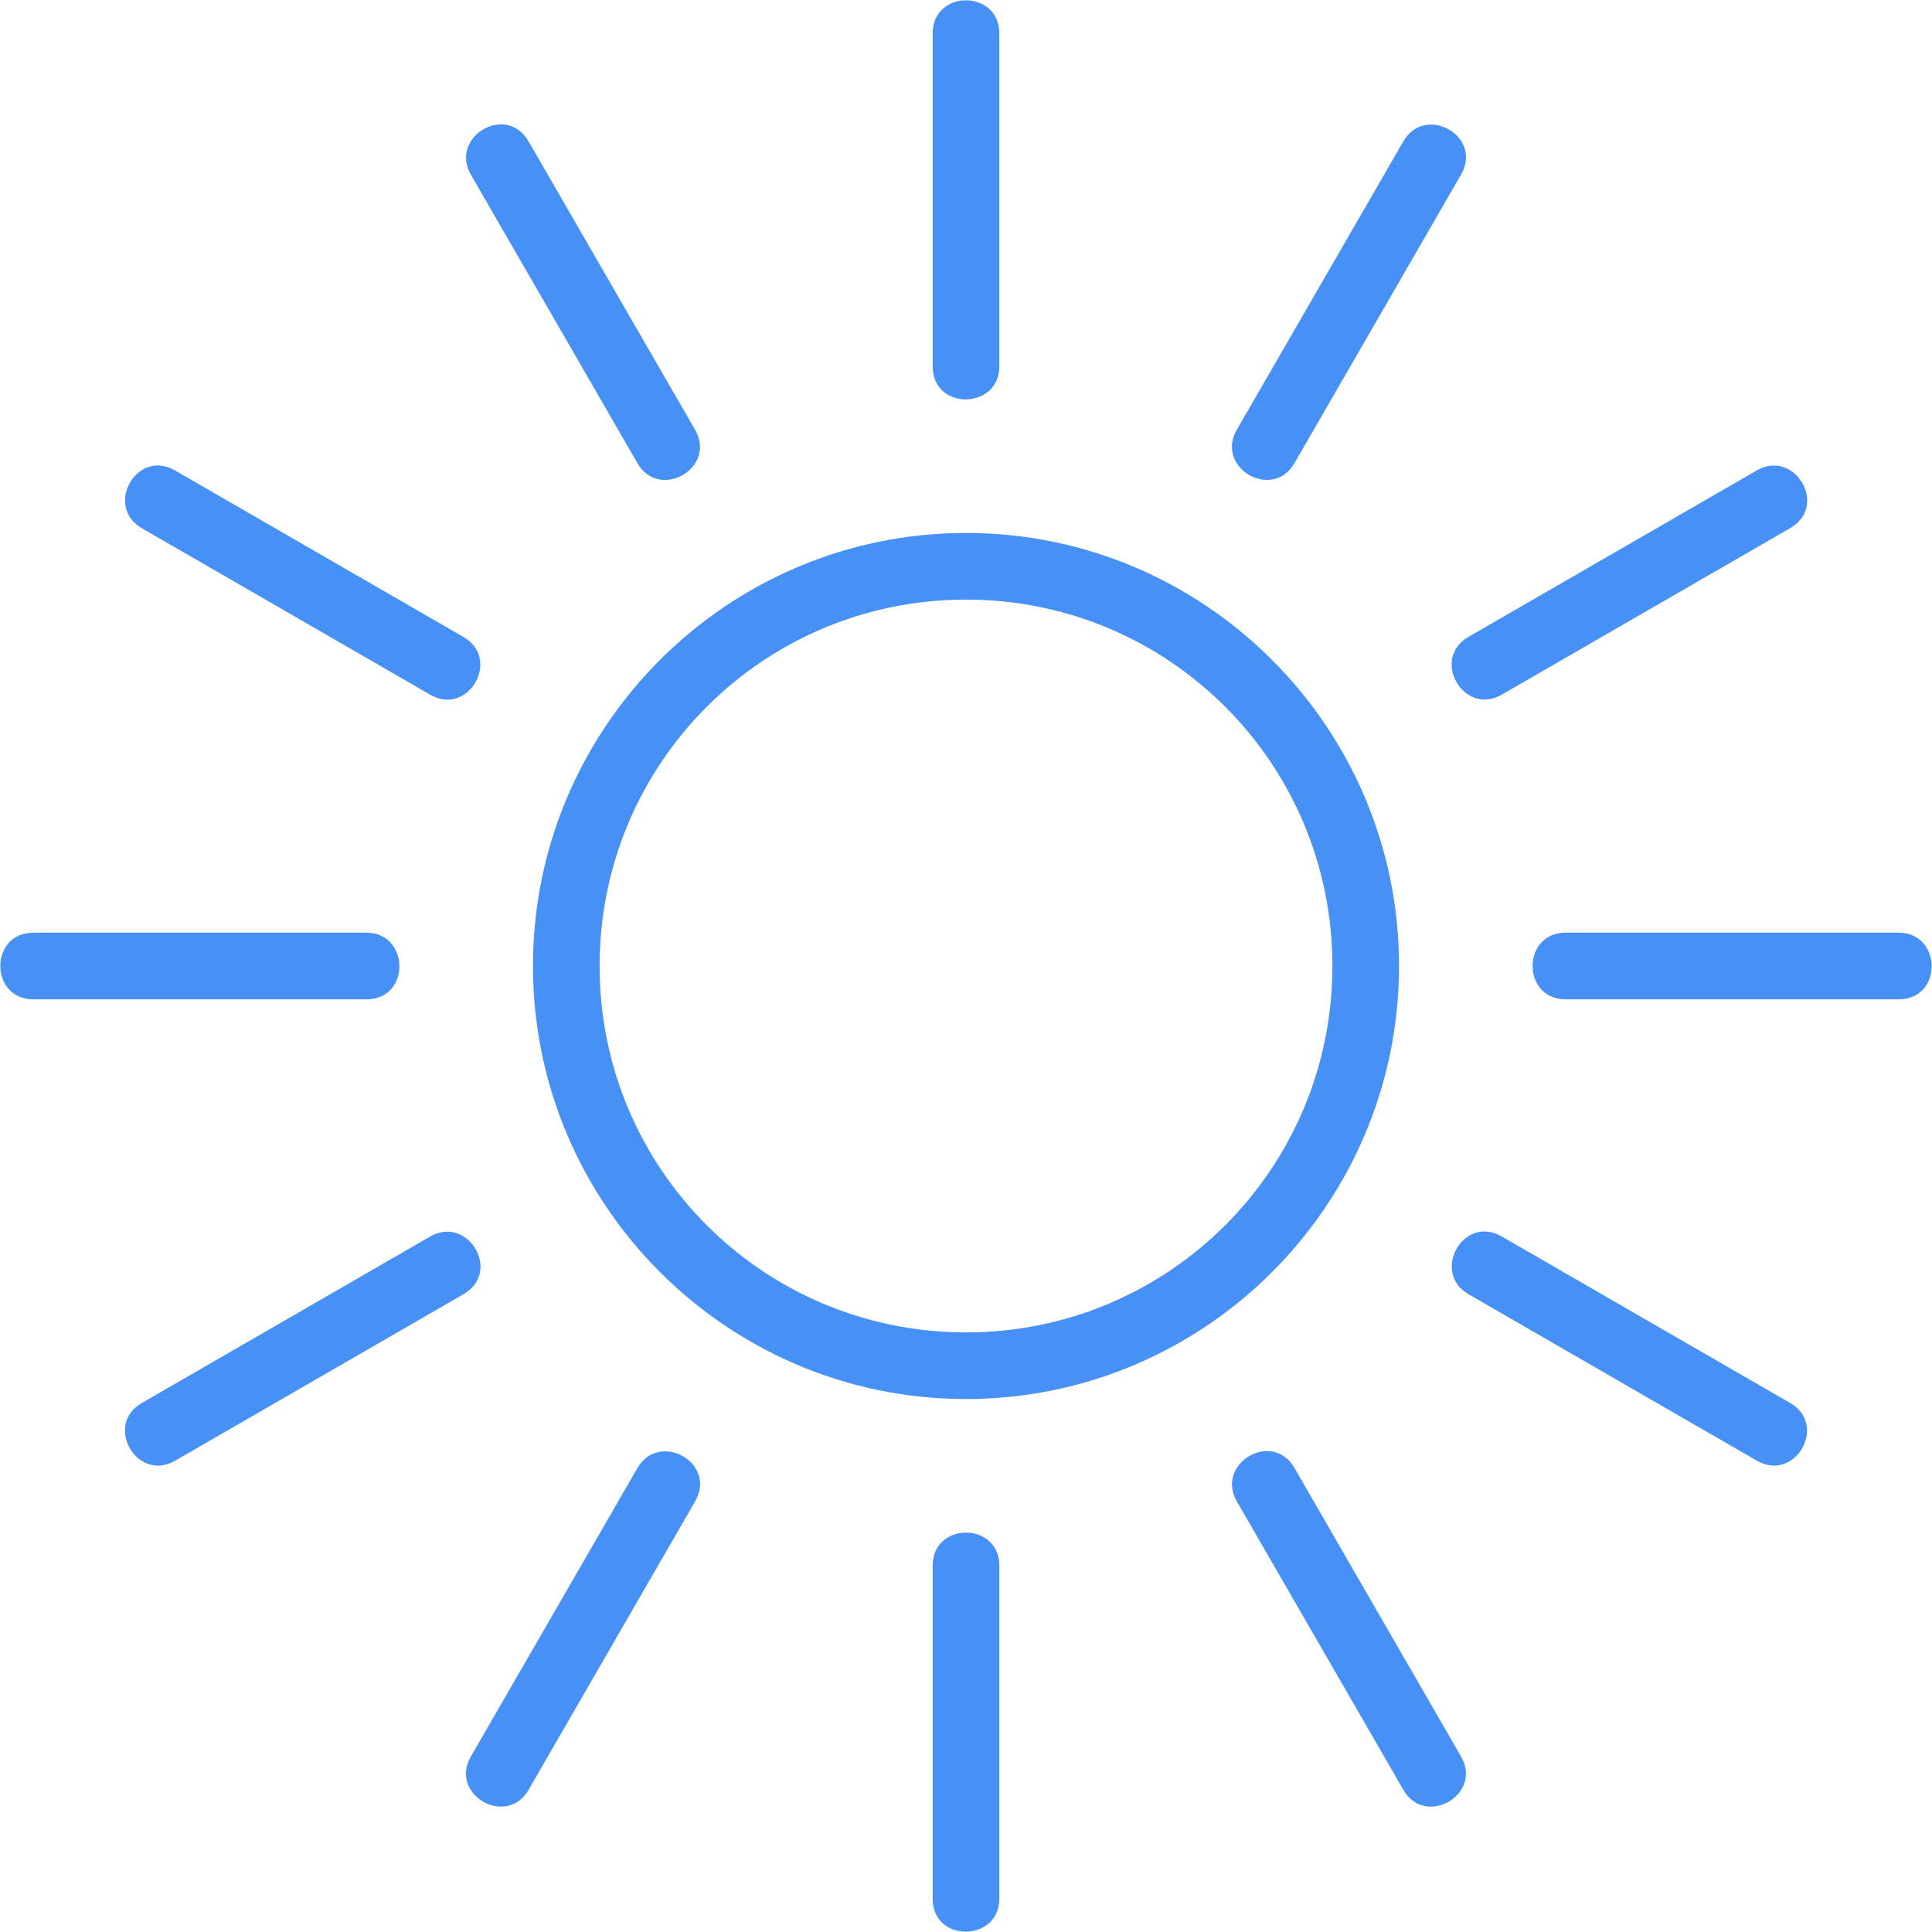 <svg width="29" height="29" viewBox="0 0 29 29" fill="none" xmlns="http://www.w3.org/2000/svg">
<path d="M6.458 10.428L2.128 7.928C1.564 7.603 2.048 6.728 2.628 7.062L6.958 9.562C7.528 9.892 7.03 10.759 6.458 10.428ZM26.372 21.926L22.042 19.426C21.478 19.1 21.962 18.226 22.542 18.56L26.872 21.06C27.442 21.39 26.944 22.256 26.372 21.926ZM9.568 6.952L7.068 2.622C6.742 2.058 7.598 1.542 7.934 2.122L10.434 6.452C10.764 7.022 9.898 7.524 9.568 6.952ZM21.065 26.866L18.565 22.536C18.24 21.972 19.095 21.456 19.431 22.036L21.931 26.366C22.261 26.936 21.395 27.438 21.065 26.866ZM18.565 6.451L21.065 2.121C21.391 1.558 22.265 2.041 21.931 2.621L19.431 6.951C19.103 7.523 18.235 7.024 18.565 6.451ZM7.068 26.366L9.568 22.036C9.893 21.472 10.768 21.956 10.434 22.536L7.934 26.866C7.604 27.436 6.738 26.938 7.068 26.366ZM22.042 9.56L26.372 7.06C26.936 6.735 27.452 7.592 26.872 7.927L22.542 10.427C21.972 10.757 21.47 9.89 22.042 9.56ZM2.128 21.06L6.458 18.56C7.021 18.235 7.538 19.09 6.958 19.426L2.628 21.926C2.058 22.256 1.556 21.39 2.128 21.06ZM23.5 14H28.5C29.15 14 29.17 15 28.5 15H23.5C22.84 15 22.84 14 23.5 14ZM0.5 14H5.5C6.15 14 6.17 15 5.5 15H0.5C-0.16 15 -0.16 14 0.5 14ZM15 23.5V28.5C15 29.15 14 29.17 14 28.5V23.5C14 22.84 15 22.84 15 23.5ZM15 0.5V5.5C15 6.15 14 6.17 14 5.5V0.5C14 -0.16 15 -0.16 15 0.5ZM14.5 8C10.916 8 8 10.916 8 14.5C8 18.084 10.916 21 14.5 21C18.084 21 21 18.084 21 14.5C21 10.916 18.084 8 14.5 8ZM14.5 9C17.543 9 20 11.457 20 14.5C20 17.544 17.543 20 14.5 20C11.457 20 9 17.544 9 14.5C9 11.457 11.457 9 14.5 9Z" fill="#4790F5"/>
</svg>
